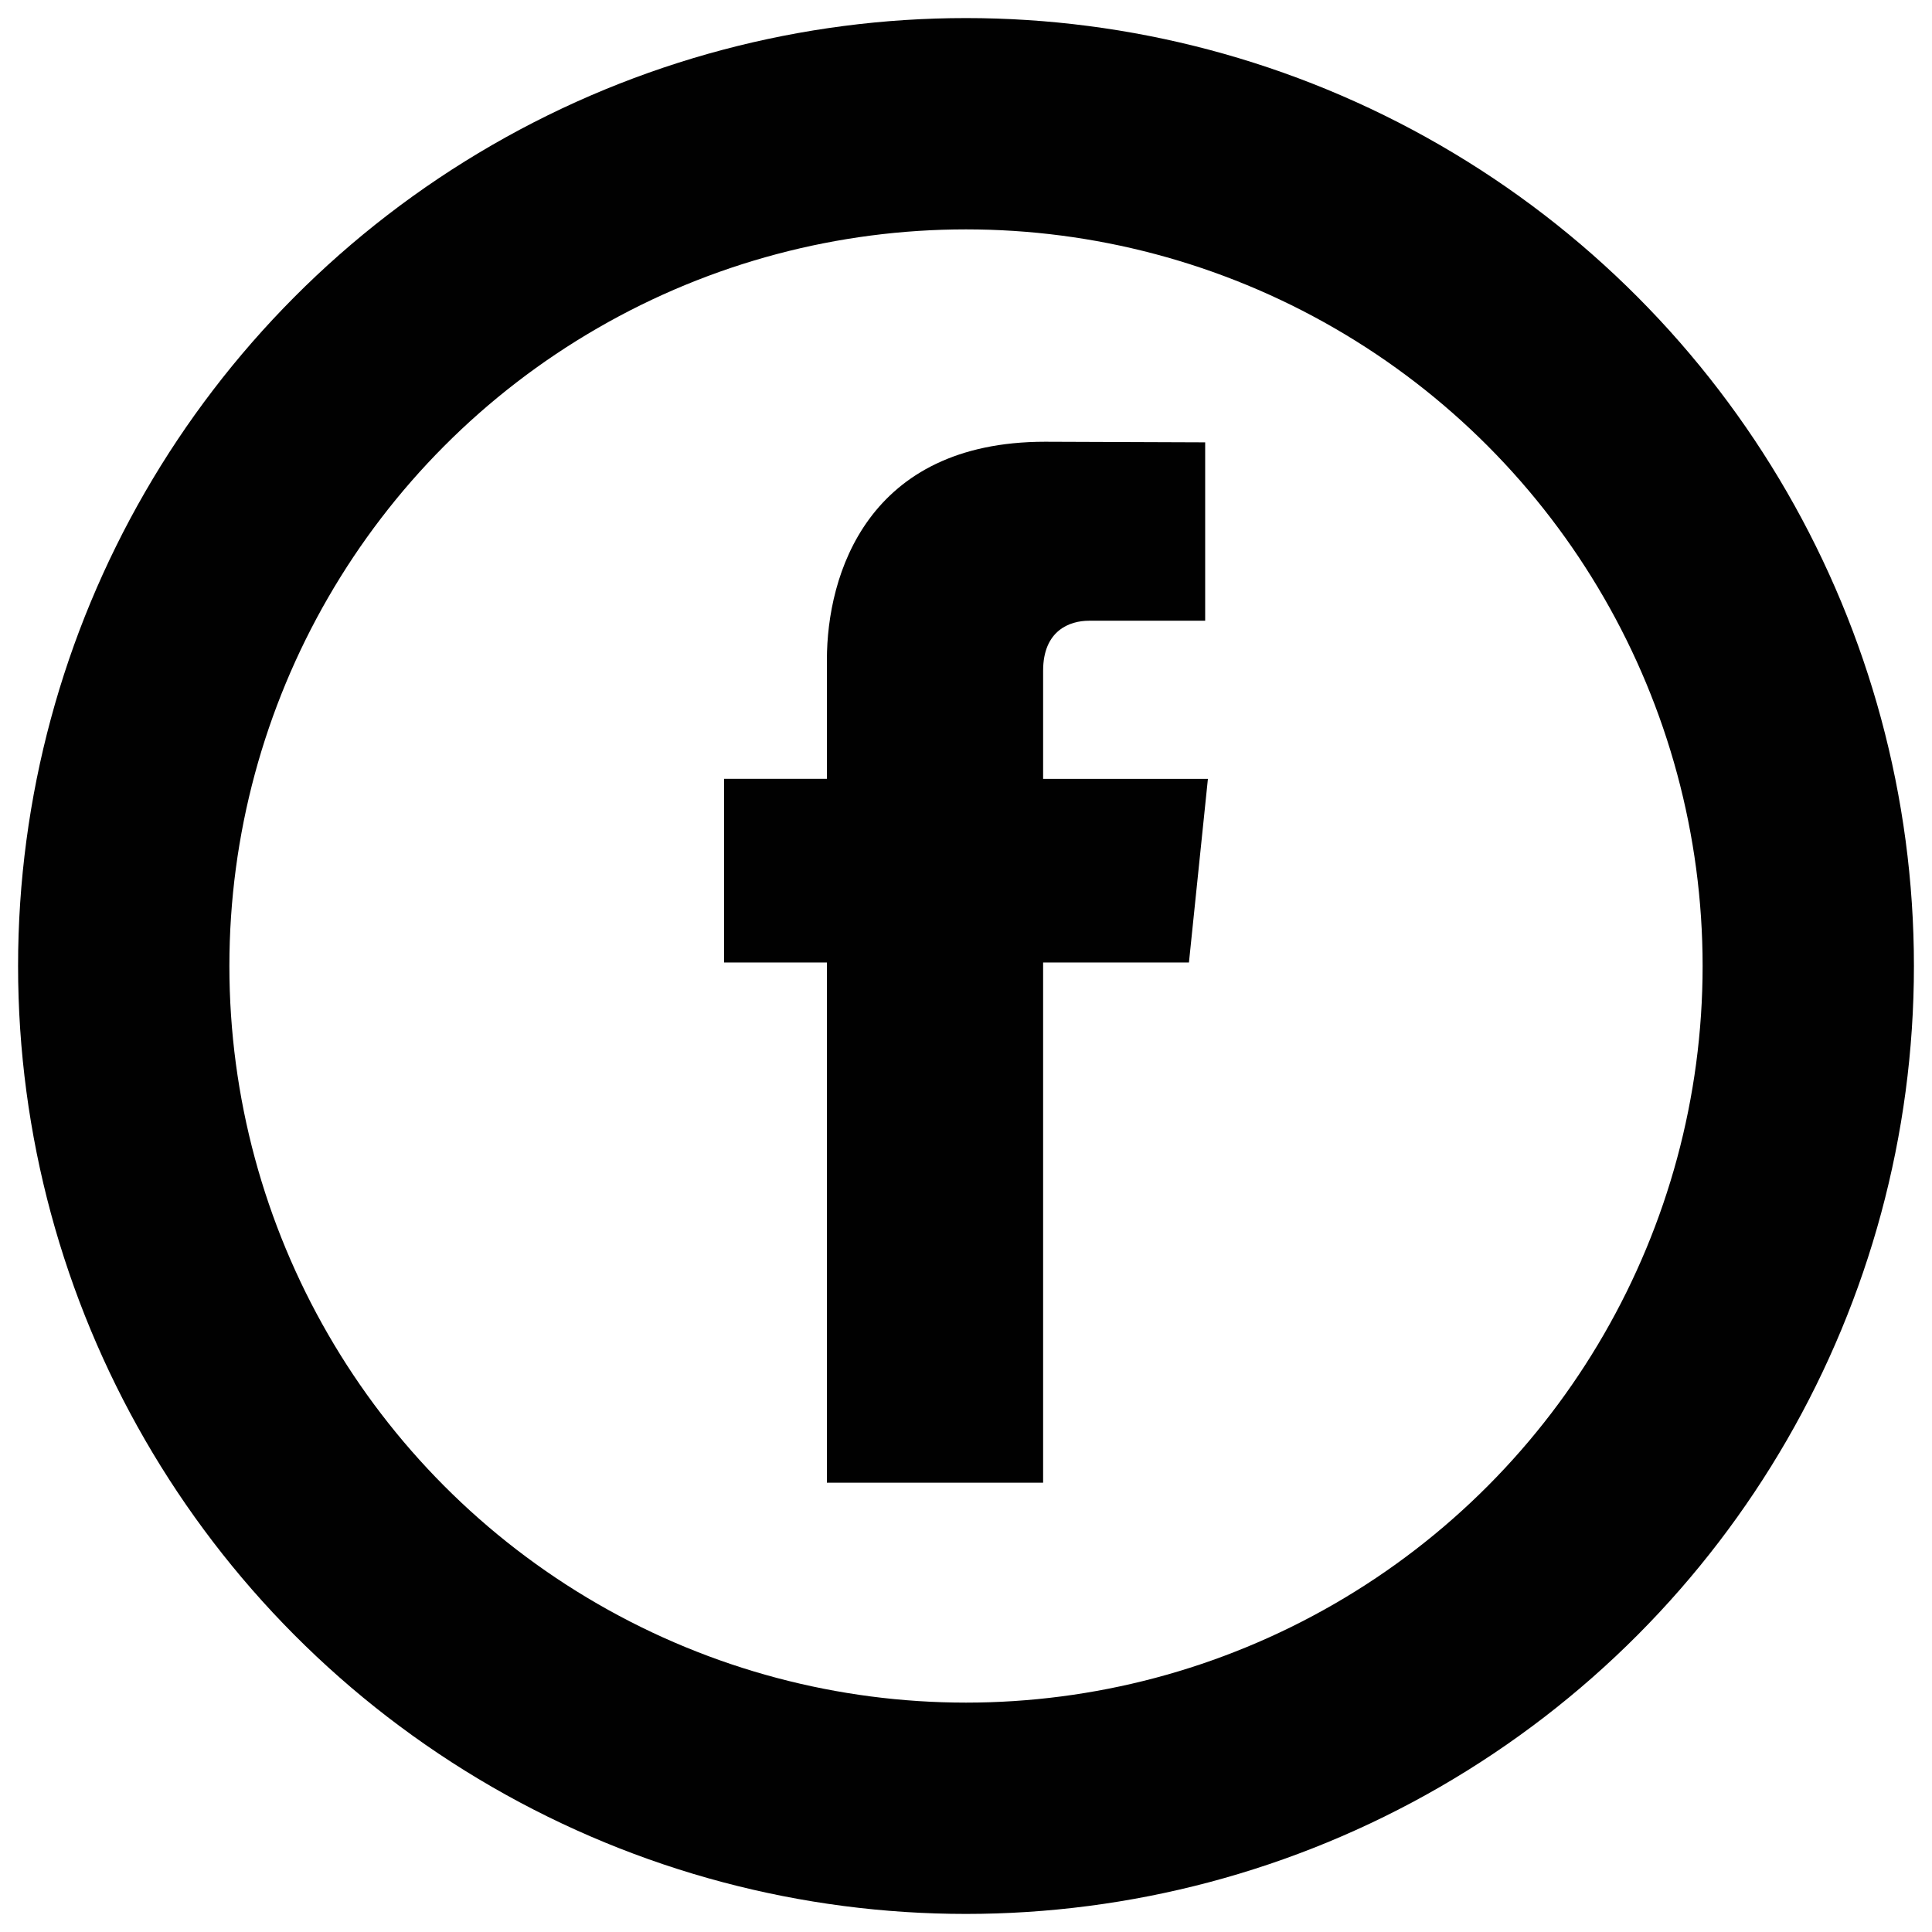 <?xml version="1.0" encoding="utf-8"?>
<!-- Generator: Adobe Illustrator 16.0.0, SVG Export Plug-In . SVG Version: 6.00 Build 0)  -->
<!DOCTYPE svg PUBLIC "-//W3C//DTD SVG 1.1//EN" "http://www.w3.org/Graphics/SVG/1.1/DTD/svg11.dtd">
<svg version="1.1" xmlns="http://www.w3.org/2000/svg" xmlns:xlink="http://www.w3.org/1999/xlink" x="0px" y="0px" width="48px"
	 height="48px" viewBox="0 0 48 48" enable-background="new 0 0 48 48" xml:space="preserve">
<g id="Layer_1" display="none">
	<g display="inline">
		<circle fill="none" stroke="#010101" stroke-width="5.25" stroke-miterlimit="10" cx="24" cy="24" r="20.926"/>
		<path d="M22.475,28.824c-0.688,3.172-1.396,6.225-3.8,8.736c-0.09-0.49-0.178-0.838-0.212-1.188
			c-0.185-1.879-0.105-3.734,0.387-5.572c0.416-1.557,0.737-3.139,1.134-4.701c0.298-1.174,0.493-2.298,0.139-3.537
			c-0.351-1.224-0.069-2.466,0.705-3.53c0.699-0.96,1.782-1.321,2.725-0.945c0.849,0.338,1.289,1.172,1.152,2.37
			c-0.078,0.682-0.26,1.355-0.436,2.021c-0.197,0.751-0.435,1.492-0.664,2.235c-0.332,1.073-0.299,2.059,0.676,2.807
			c0.854,0.654,2.17,0.705,3.147-0.063c0.682-0.533,1.303-1.236,1.729-1.99c0.973-1.722,1.266-3.646,1.127-5.599
			c-0.195-2.73-1.84-4.441-4.598-4.938c-4.576-0.823-8.572,2.398-8.423,6.887c0.029,0.869,0.46,1.75,0.822,2.574
			c0.247,0.562,0.303,1.936-0.147,2.313c-0.162,0.135-0.546,0.148-0.76,0.057c-1.09-0.469-1.799-1.332-2.214-2.418
			c-0.907-2.376-0.725-4.707,0.489-6.92c1.688-3.08,4.417-4.646,7.832-4.963c1.326-0.123,2.733-0.063,4.022,0.249
			c4.846,1.17,7.373,5.438,6.258,10.554c-0.289,1.325-0.863,2.624-1.504,3.827c-0.703,1.322-1.863,2.256-3.26,2.85
			C26.445,30.941,24.452,30.619,22.475,28.824z"/>
	</g>
</g>
<g id="Layer_2">
	<g>
		<path fill="#010101" d="M29.539,23.913h-3.623c0,5.791,0,12.924,0,12.924h-5.372c0,0,0-7.06,0-12.924H17.99V19.35h2.554v-2.956
			c0-2.115,1.005-5.419,5.421-5.419l3.977,0.015v4.432c0,0-2.418,0-2.888,0c-0.471,0-1.138,0.236-1.138,1.242v2.687h4.094
			L29.539,23.913z"/>
		<circle fill="none" stroke="#010101" stroke-width="5.25" stroke-miterlimit="10" cx="24" cy="24" r="20.926"/>
	</g>
</g>
<g id="Layer_3" display="none">
	<path display="inline" fill="#010101" d="M34.222,18.758c0.011,0.226,0.015,0.453,0.015,0.682c0,6.97-5.305,15.006-15.005,15.006
		c-2.979,0-5.751-0.873-8.085-2.37c0.413,0.049,0.833,0.073,1.258,0.073c2.472,0,4.745-0.843,6.55-2.257
		c-2.308-0.043-4.255-1.568-4.926-3.662c0.322,0.062,0.651,0.094,0.992,0.094c0.481,0,0.947-0.063,1.39-0.185
		c-2.413-0.484-4.231-2.617-4.231-5.17c0-0.023,0-0.045,0.001-0.067c0.711,0.395,1.524,0.632,2.39,0.66
		c-1.416-0.947-2.347-2.561-2.347-4.39c0-0.967,0.26-1.874,0.714-2.652c2.601,3.191,6.487,5.29,10.87,5.509
		c-0.09-0.386-0.136-0.788-0.136-1.201c0-2.913,2.361-5.273,5.273-5.273c1.517,0,2.888,0.641,3.849,1.665
		c1.203-0.236,2.331-0.676,3.35-1.28c-0.394,1.232-1.23,2.266-2.318,2.918c1.066-0.127,2.083-0.411,3.029-0.83
		C36.146,17.084,35.252,18.014,34.222,18.758z"/>
	
		<circle display="inline" fill="none" stroke="#010101" stroke-width="5.25" stroke-miterlimit="10" cx="24.001" cy="24" r="20.926"/>
</g>
</svg>
